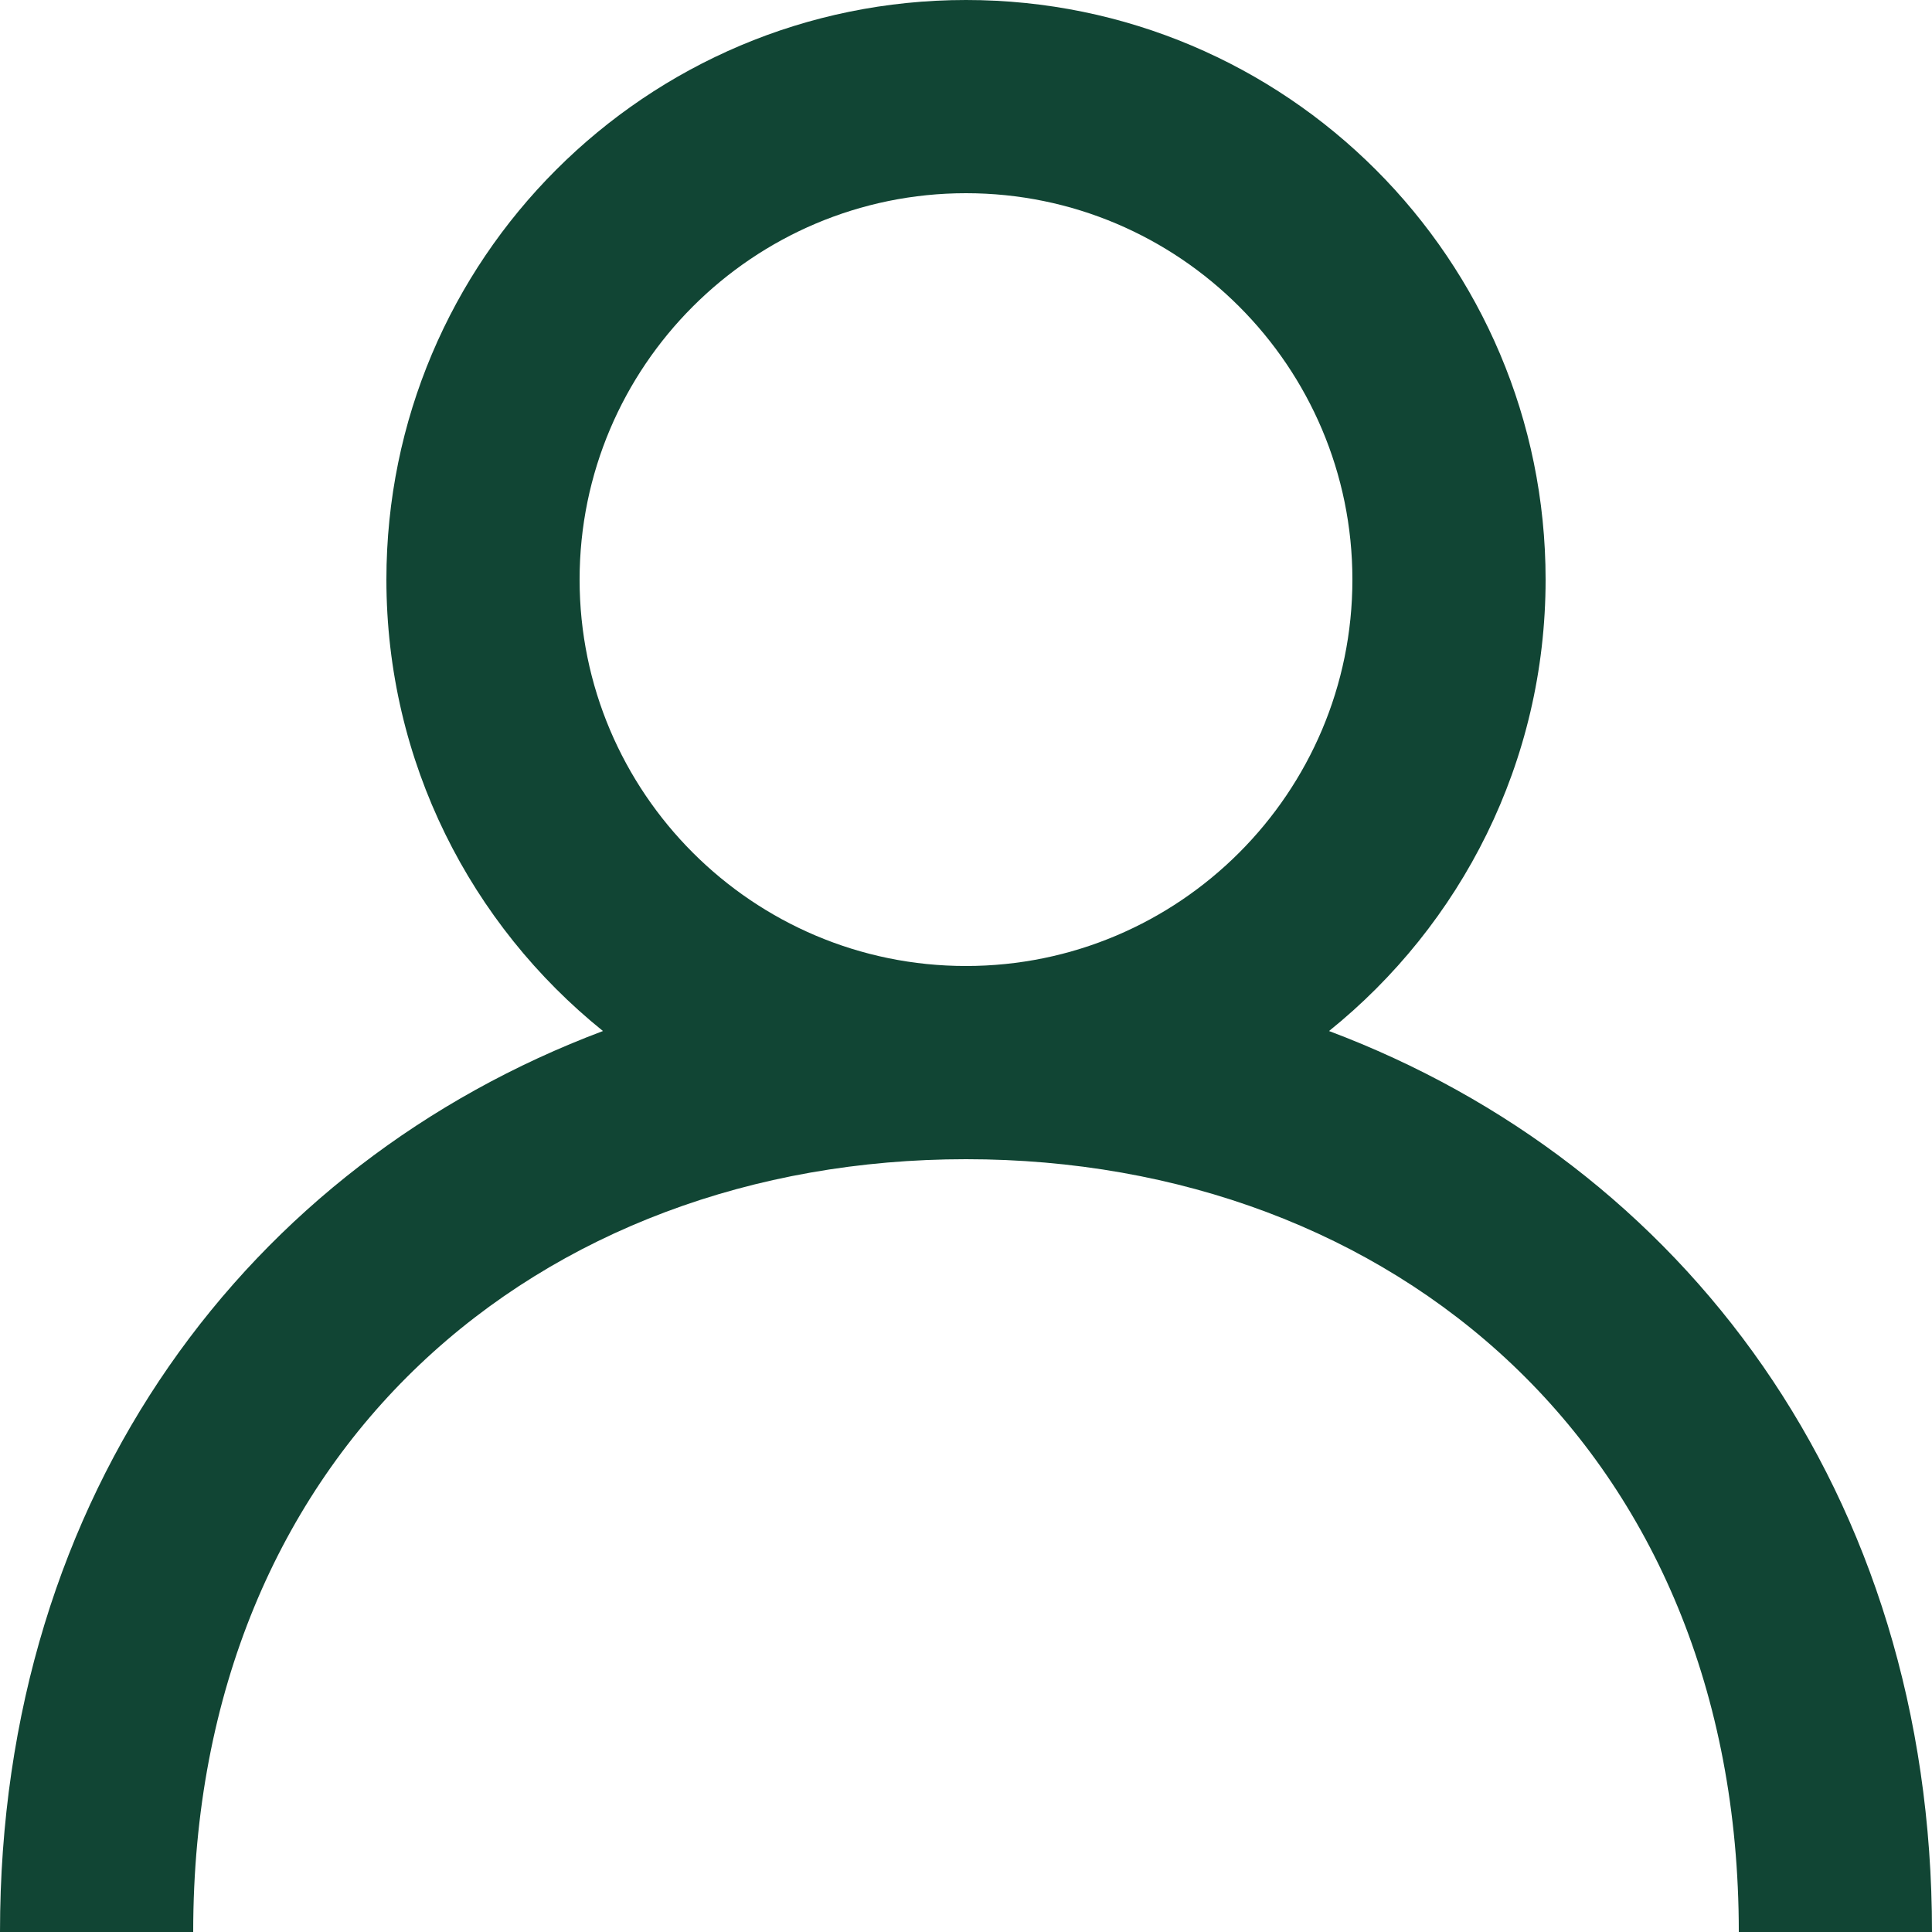 <svg width="32" height="32" viewBox="0 0 32 32" fill="none" xmlns="http://www.w3.org/2000/svg">
<path fill-rule="evenodd" clip-rule="evenodd" d="M16 16C12.47 16 9.6 13.13 9.6 9.6C9.6 6.07 12.47 3.2 16 3.2C19.53 3.2 22.4 6.07 22.4 9.6C22.4 13.13 19.53 16 16 16ZM22.013 17.077C24.198 15.318 25.6 12.624 25.6 9.6C25.6 4.298 21.302 0 16 0C10.698 0 6.4 4.298 6.4 9.6C6.4 12.624 7.802 15.318 9.987 17.077C4.133 19.277 0 24.712 0 32H3.2C3.2 24 8.942 19.2 16 19.2C23.058 19.2 28.8 24 28.8 32H32C32 24.712 27.867 19.277 22.013 17.077Z" fill="#114534"/>
</svg>
